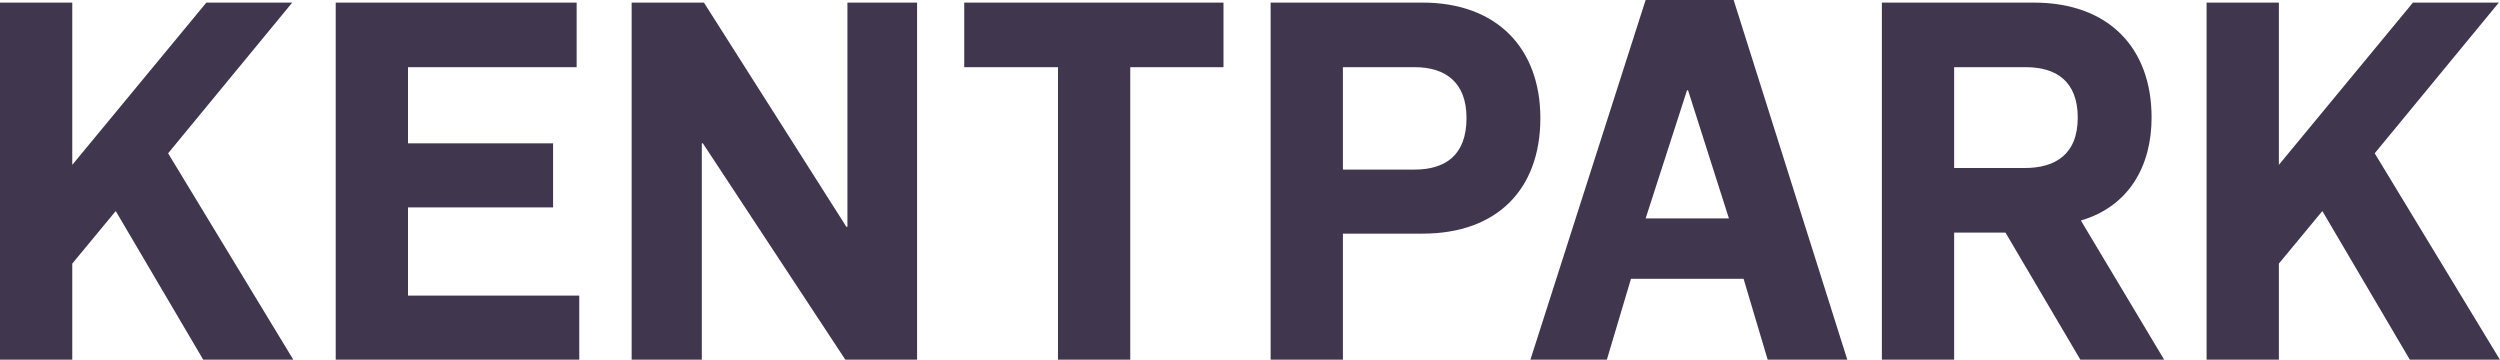 <svg 
 xmlns="http://www.w3.org/2000/svg"
 xmlns:xlink="http://www.w3.org/1999/xlink"
 width="278px" height="40px">
<path fill-rule="evenodd"  fill="rgb(64, 55, 78)"
 d="M277.988,39.994 C277.988,39.994 267.971,39.994 267.971,39.994 C267.971,39.994 258.245,23.469 258.245,23.469 C258.245,23.469 253.411,29.309 253.411,29.309 C253.411,29.309 253.411,39.994 253.411,39.994 C253.411,39.994 245.373,39.994 245.373,39.994 C245.373,39.994 245.373,0.289 245.373,0.289 C245.373,0.289 253.411,0.289 253.411,0.289 C253.411,0.289 253.411,18.331 253.411,18.331 C253.411,18.331 268.320,0.289 268.320,0.289 C268.320,0.289 277.871,0.289 277.871,0.289 C277.871,0.289 264.068,17.047 264.068,17.047 C264.068,17.047 277.988,39.994 277.988,39.994 ZM231.336,39.994 C231.336,39.994 223.008,25.864 223.008,25.864 C223.008,25.864 217.301,25.864 217.301,25.864 C217.301,25.864 217.301,39.994 217.301,39.994 C217.301,39.994 209.263,39.994 209.263,39.994 C209.263,39.994 209.263,0.289 209.263,0.289 C209.263,0.289 226.153,0.289 226.153,0.289 C234.481,0.289 239.257,5.311 239.257,13.076 C239.257,18.448 236.752,22.944 231.394,24.521 C231.394,24.521 240.654,39.994 240.654,39.994 C240.654,39.994 231.336,39.994 231.336,39.994 ZM225.279,7.471 C225.279,7.471 217.301,7.471 217.301,7.471 C217.301,7.471 217.301,18.682 217.301,18.682 C217.301,18.682 225.162,18.682 225.162,18.682 C228.483,18.682 231.045,17.222 231.045,13.076 C231.045,9.048 228.658,7.471 225.279,7.471 ZM193.886,31.002 C193.886,31.002 181.364,31.002 181.364,31.002 C181.364,31.002 178.684,39.994 178.684,39.994 C178.684,39.994 170.182,39.994 170.182,39.994 C170.182,39.994 182.995,-0.003 182.995,-0.003 C182.995,-0.003 192.780,-0.003 192.780,-0.003 C192.780,-0.003 205.418,39.994 205.418,39.994 C205.418,39.994 196.565,39.994 196.565,39.994 C196.565,39.994 193.886,31.002 193.886,31.002 ZM187.712,10.040 C187.712,10.040 187.596,10.040 187.596,10.040 C187.596,10.040 182.995,24.287 182.995,24.287 C182.995,24.287 192.256,24.287 192.256,24.287 C192.256,24.287 187.712,10.040 187.712,10.040 ZM158.184,25.981 C158.184,25.981 149.332,25.981 149.332,25.981 C149.332,25.981 149.332,39.994 149.332,39.994 C149.332,39.994 141.294,39.994 141.294,39.994 C141.294,39.994 141.294,0.289 141.294,0.289 C141.294,0.289 158.184,0.289 158.184,0.289 C166.512,0.289 171.289,5.427 171.289,13.135 C171.289,21.018 166.512,25.981 158.184,25.981 ZM157.311,7.471 C157.311,7.471 149.332,7.471 149.332,7.471 C149.332,7.471 149.332,18.857 149.332,18.857 C149.332,18.857 157.311,18.857 157.311,18.857 C160.689,18.857 163.076,17.281 163.076,13.135 C163.076,9.105 160.689,7.471 157.311,7.471 ZM125.685,39.994 C125.685,39.994 117.648,39.994 117.648,39.994 C117.648,39.994 117.648,7.471 117.648,7.471 C117.648,7.471 107.223,7.471 107.223,7.471 C107.223,7.471 107.223,0.289 107.223,0.289 C107.223,0.289 136.052,0.289 136.052,0.289 C136.052,0.289 136.052,7.471 136.052,7.471 C136.052,7.471 125.685,7.471 125.685,7.471 C125.685,7.471 125.685,39.994 125.685,39.994 ZM78.159,15.938 C78.159,15.938 78.043,15.938 78.043,15.938 C78.043,15.938 78.043,39.994 78.043,39.994 C78.043,39.994 70.239,39.994 70.239,39.994 C70.239,39.994 70.239,0.289 70.239,0.289 C70.239,0.289 78.277,0.289 78.277,0.289 C78.277,0.289 94.118,25.221 94.118,25.221 C94.118,25.221 94.234,25.221 94.234,25.221 C94.234,25.221 94.234,0.289 94.234,0.289 C94.234,0.289 101.980,0.289 101.980,0.289 C101.980,0.289 101.980,39.994 101.980,39.994 C101.980,39.994 94.001,39.994 94.001,39.994 C94.001,39.994 78.159,15.938 78.159,15.938 ZM37.332,0.289 C37.332,0.289 64.123,0.289 64.123,0.289 C64.123,0.289 64.123,7.471 64.123,7.471 C64.123,7.471 45.370,7.471 45.370,7.471 C45.370,7.471 45.370,15.938 45.370,15.938 C45.370,15.938 61.502,15.938 61.502,15.938 C61.502,15.938 61.502,23.061 61.502,23.061 C61.502,23.061 45.370,23.061 45.370,23.061 C45.370,23.061 45.370,32.871 45.370,32.871 C45.370,32.871 64.414,32.871 64.414,32.871 C64.414,32.871 64.414,39.994 64.414,39.994 C64.414,39.994 37.332,39.994 37.332,39.994 C37.332,39.994 37.332,0.289 37.332,0.289 ZM22.597,39.994 C22.597,39.994 12.871,23.469 12.871,23.469 C12.871,23.469 8.037,29.309 8.037,29.309 C8.037,29.309 8.037,39.994 8.037,39.994 C8.037,39.994 -0.000,39.994 -0.000,39.994 C-0.000,39.994 -0.000,0.289 -0.000,0.289 C-0.000,0.289 8.037,0.289 8.037,0.289 C8.037,0.289 8.037,18.331 8.037,18.331 C8.037,18.331 22.947,0.289 22.947,0.289 C22.947,0.289 32.497,0.289 32.497,0.289 C32.497,0.289 18.694,17.047 18.694,17.047 C18.694,17.047 32.615,39.994 32.615,39.994 C32.615,39.994 22.597,39.994 22.597,39.994 Z"/>
</svg>